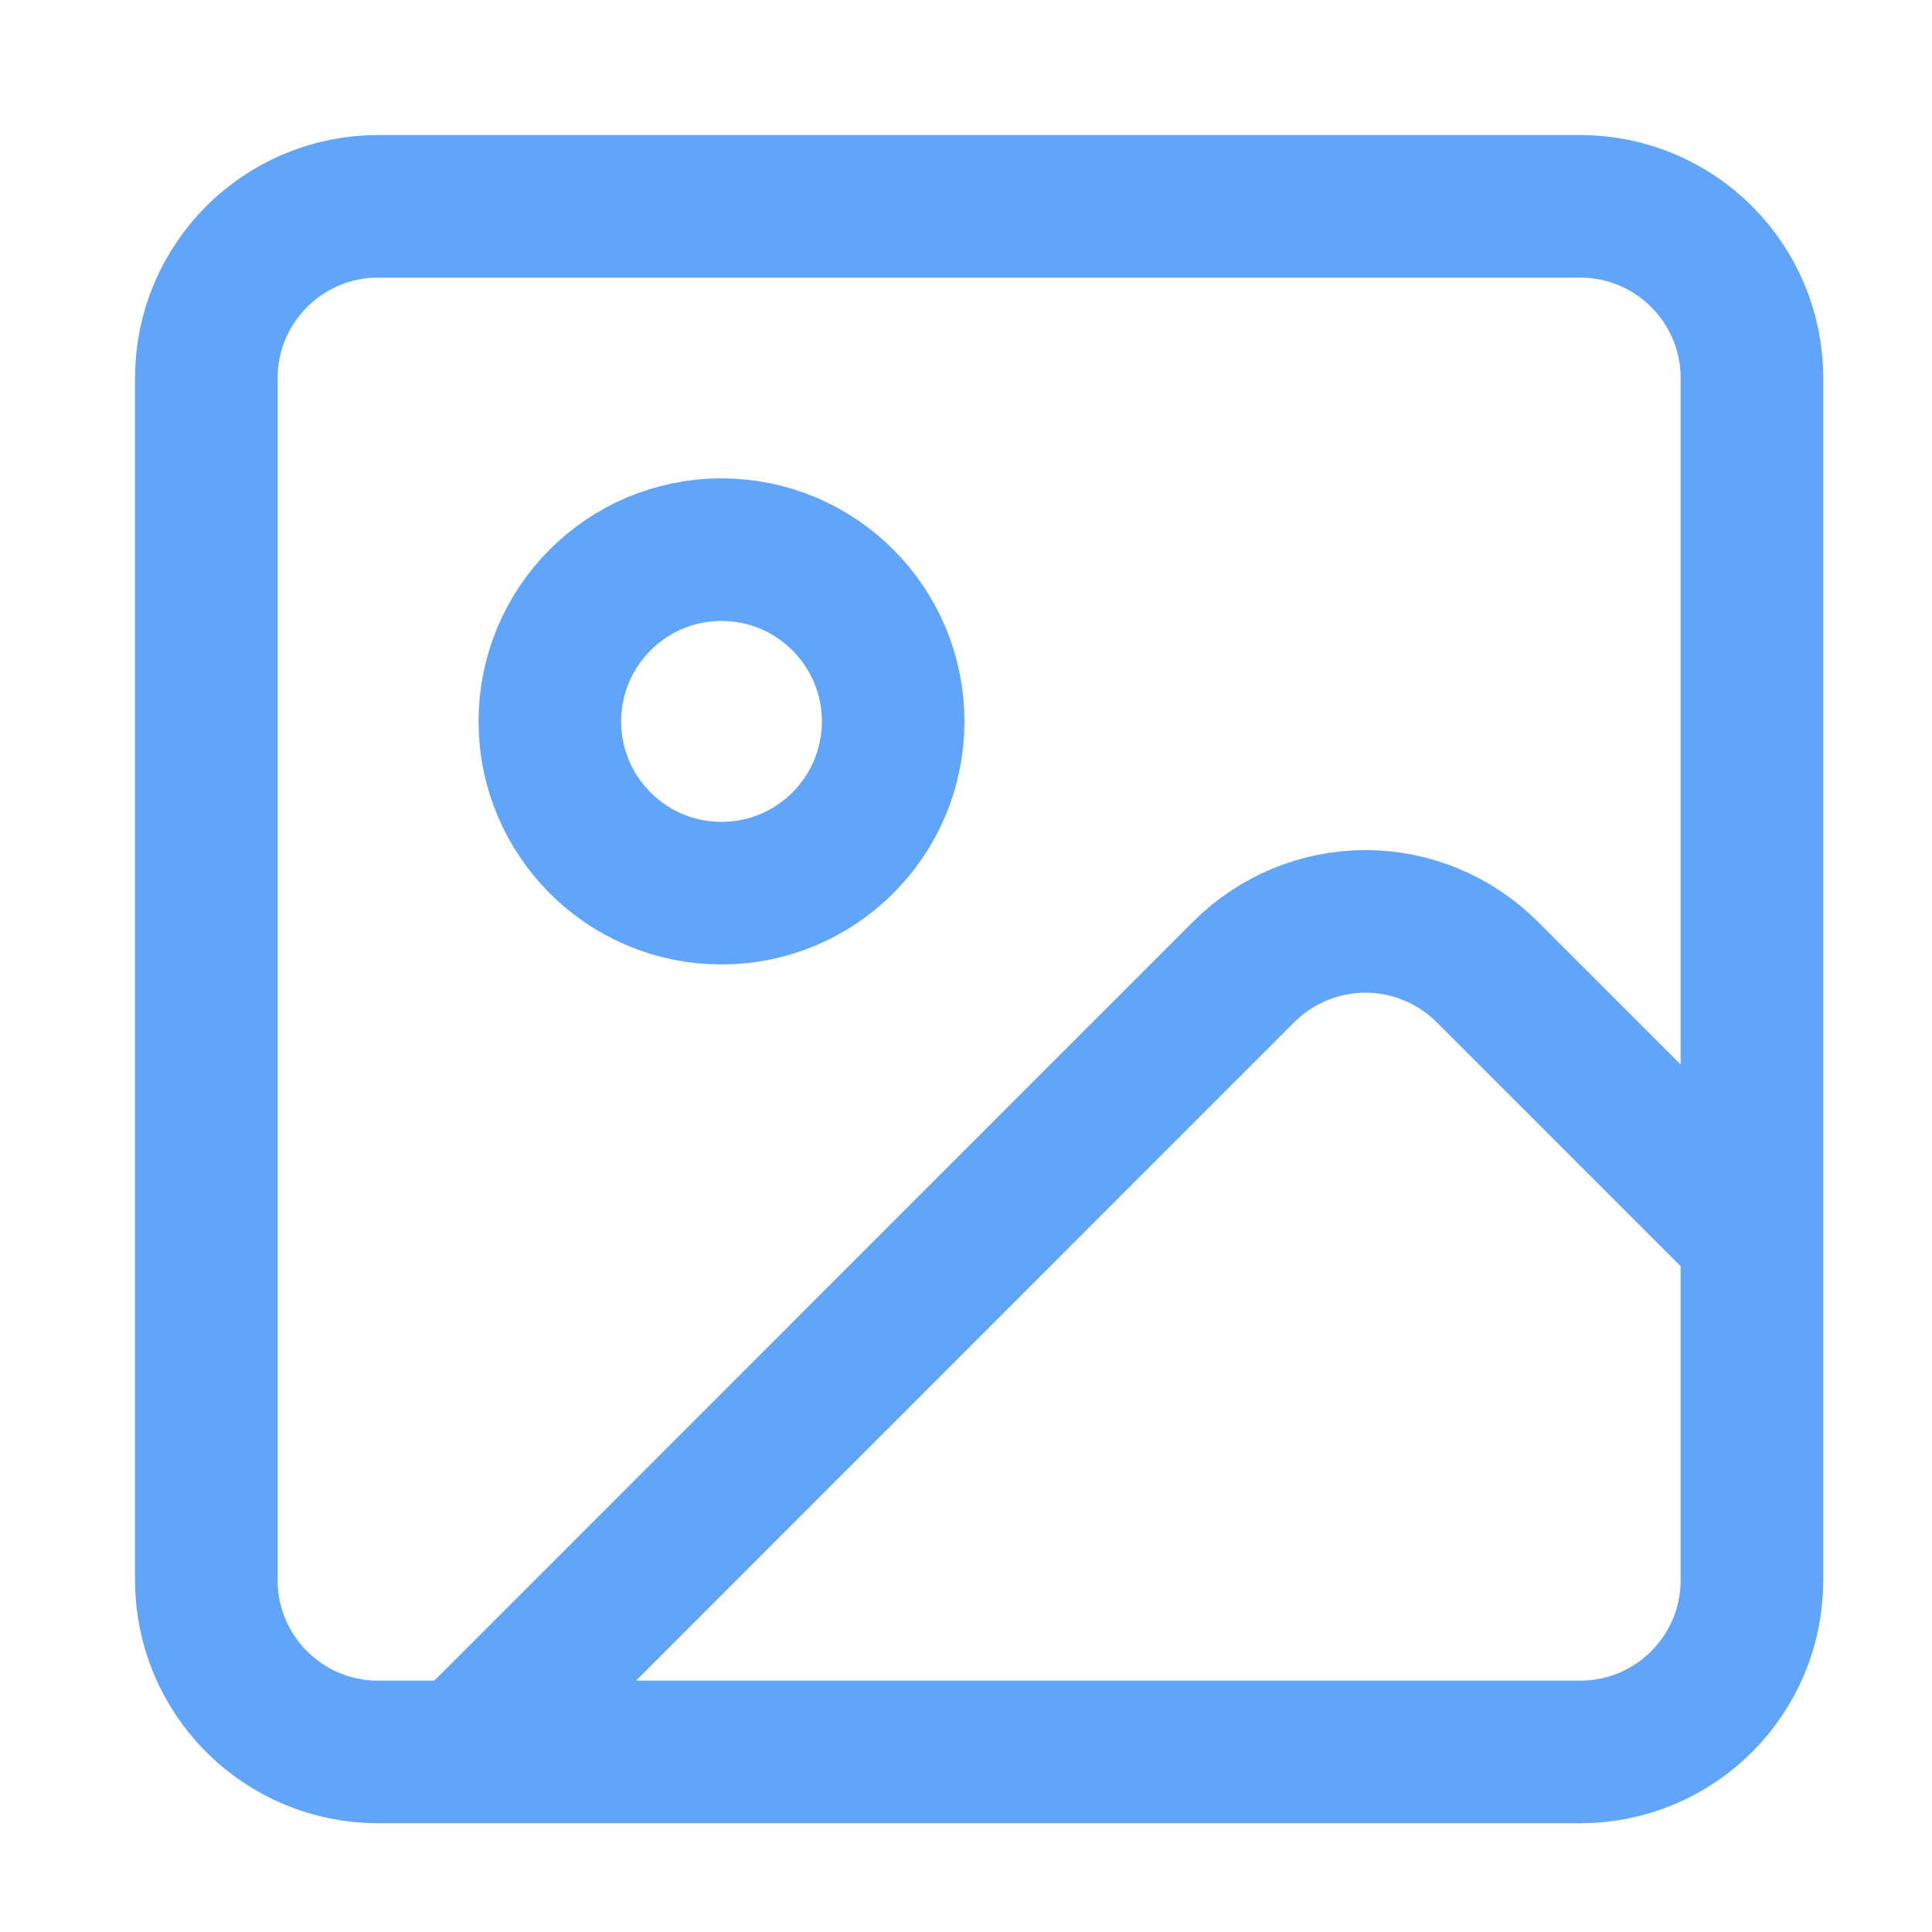 <svg width="10" height="10" viewBox="0 0 10 10" fill="none" xmlns="http://www.w3.org/2000/svg">
<path d="M9.068 6.401L7.696 5.029C7.529 4.863 7.303 4.769 7.068 4.769C6.832 4.769 6.606 4.863 6.439 5.029L2.401 9.068M1.957 1.068H8.179C8.67 1.068 9.068 1.466 9.068 1.957V8.179C9.068 8.67 8.67 9.068 8.179 9.068H1.957C1.466 9.068 1.068 8.67 1.068 8.179V1.957C1.068 1.466 1.466 1.068 1.957 1.068ZM4.623 3.734C4.623 4.225 4.225 4.623 3.734 4.623C3.244 4.623 2.846 4.225 2.846 3.734C2.846 3.243 3.244 2.845 3.734 2.845C4.225 2.845 4.623 3.243 4.623 3.734Z" stroke="#60A5FA" stroke-width="0.738" stroke-linecap="round" stroke-linejoin="round"/>
</svg>
